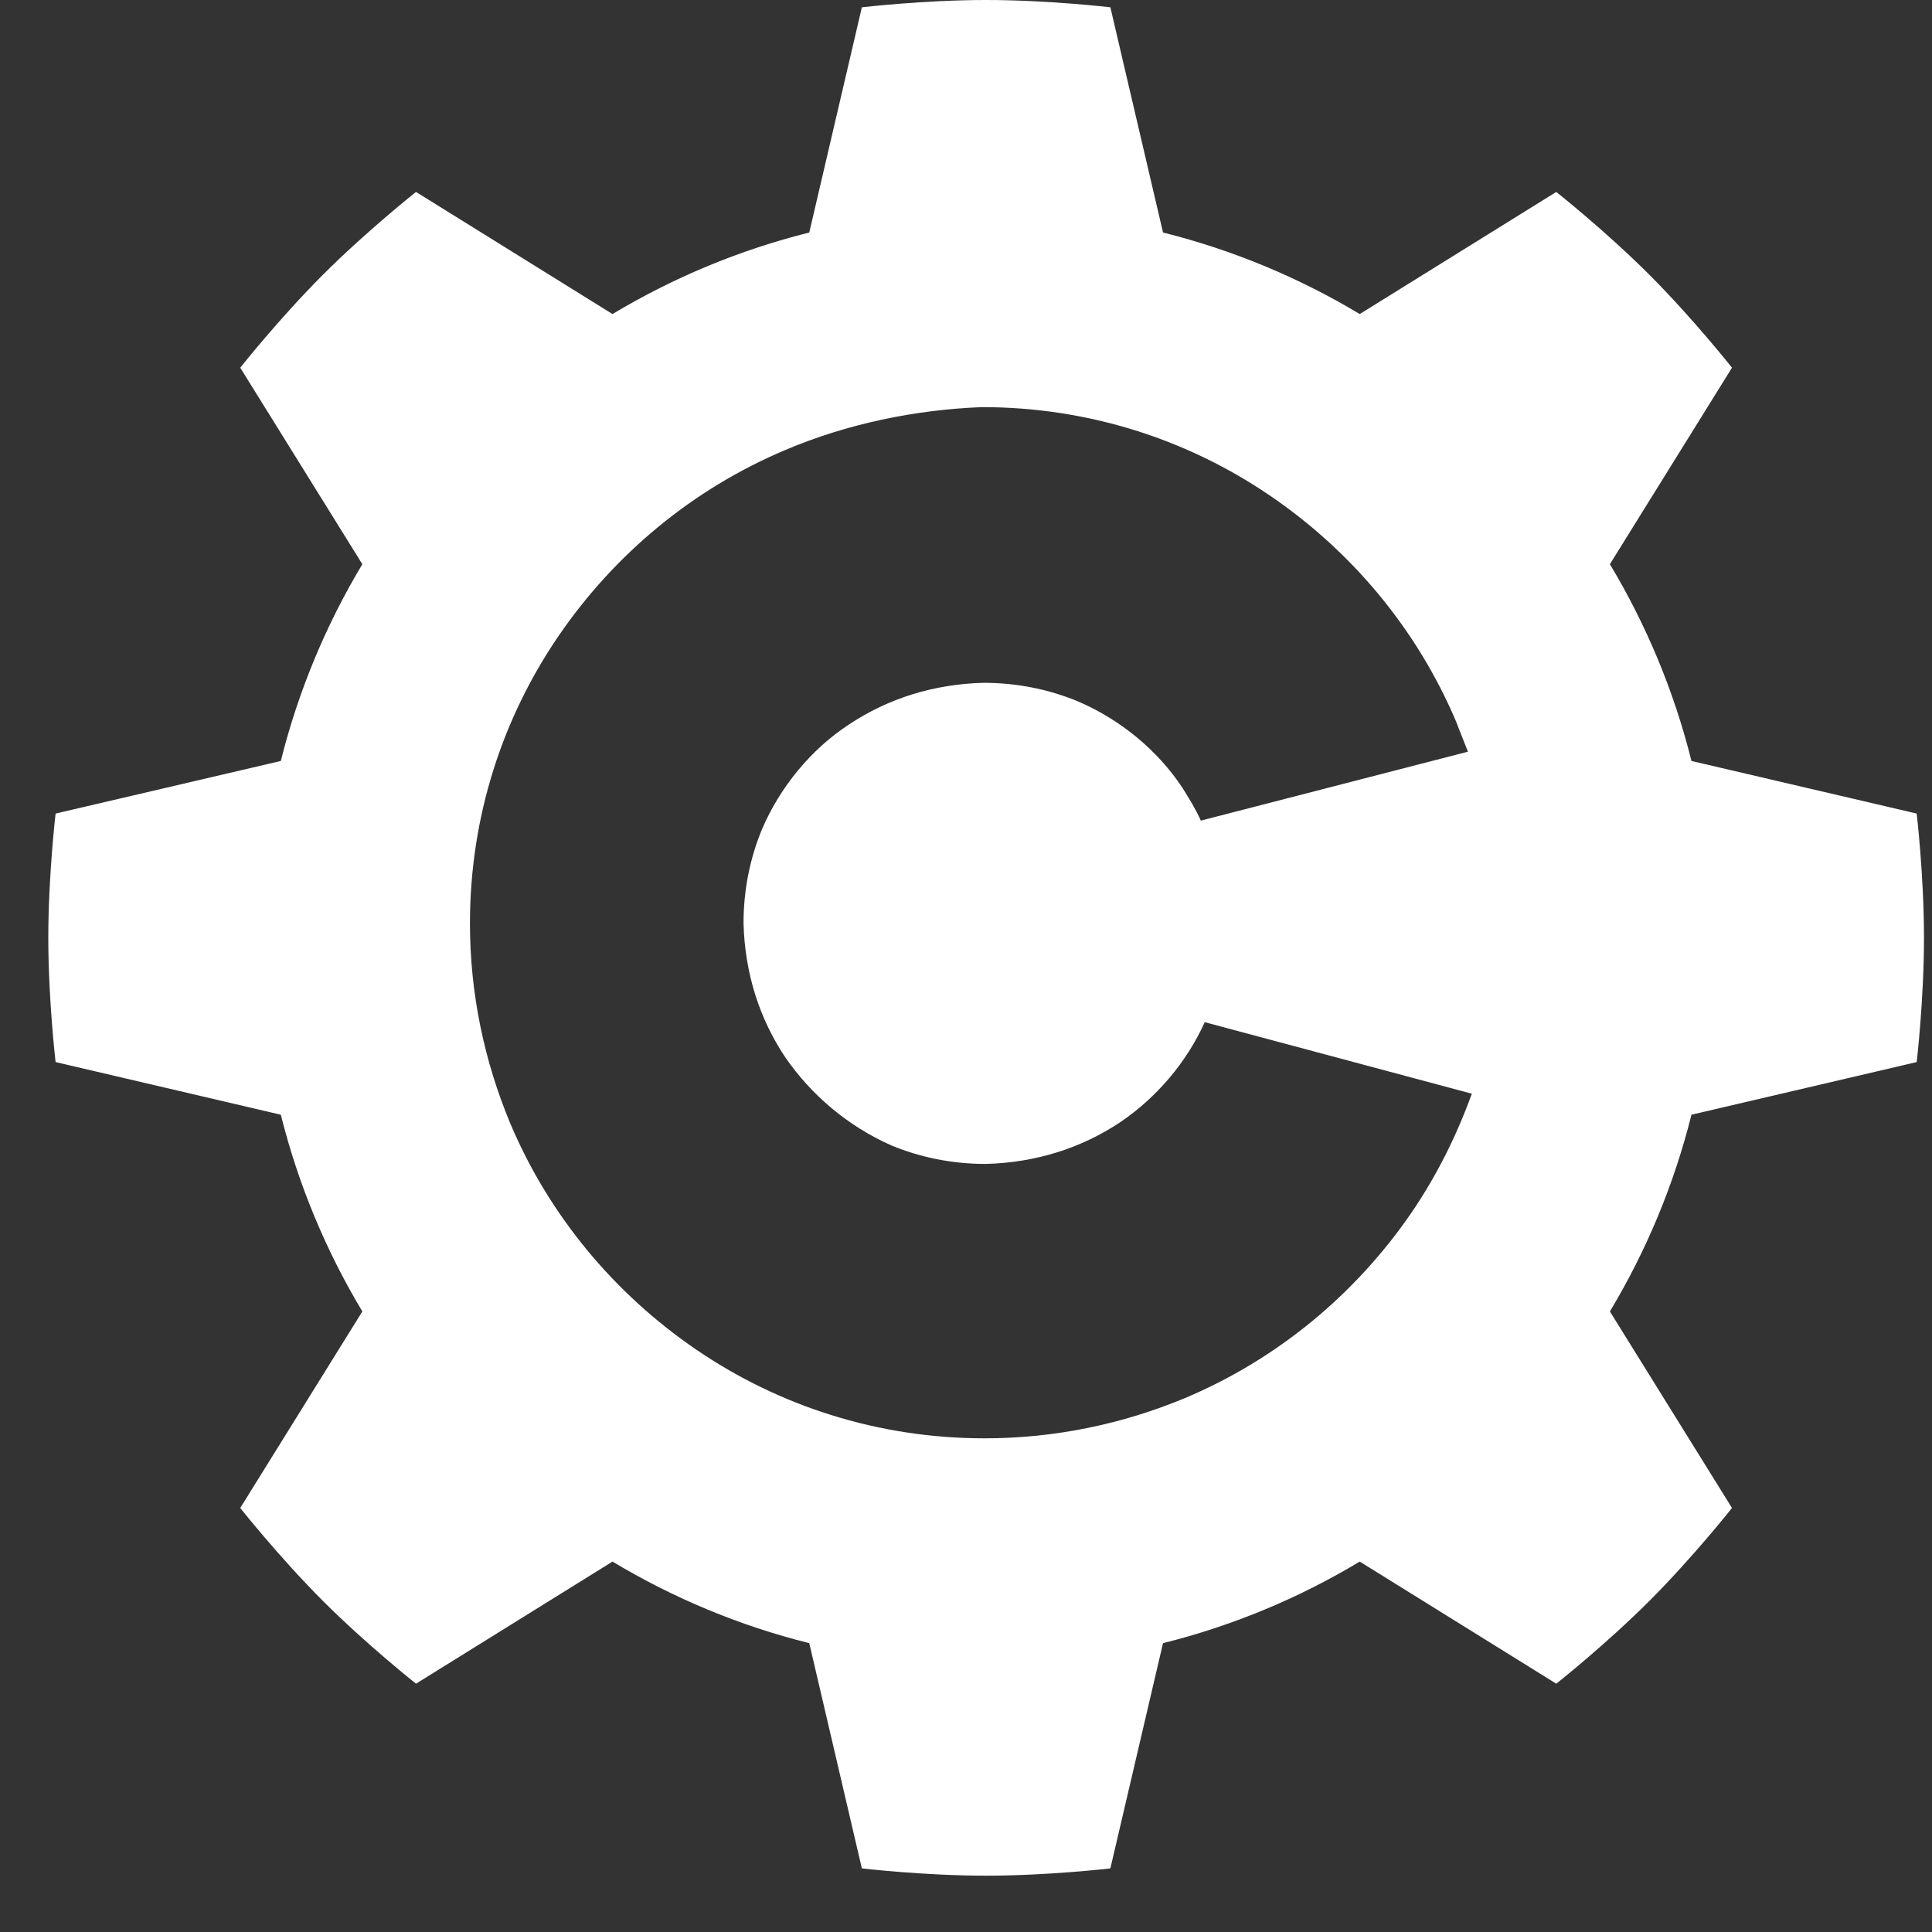 <svg width="40" height="40" viewBox="0 0 40 40" fill="none" xmlns="http://www.w3.org/2000/svg">
<rect x="0" y="0" width="40" height="40" fill="#333333" stroke="none"/>
<g clip-path="url(#clip0_5_47)">
<path fill-rule="evenodd" clip-rule="evenodd" d="M20.417 0C19.131 0 17.844 0.151 17.844 0.151L16.755 4.814C15.302 5.177 13.933 5.751 12.681 6.502L8.613 3.974C8.613 3.974 7.597 4.778 6.687 5.687C5.778 6.597 4.974 7.613 4.974 7.613L7.502 11.681C6.751 12.933 6.177 14.302 5.814 15.755L1.151 16.844C1.151 16.844 1 18.131 1 19.417C1 20.703 1.151 21.989 1.151 21.989L5.814 23.079C6.177 24.532 6.751 25.901 7.502 27.152L4.974 31.221C4.974 31.221 5.778 32.237 6.687 33.147C7.597 34.056 8.613 34.859 8.613 34.859L12.681 32.331C13.933 33.083 15.302 33.657 16.755 34.02L17.844 38.683C17.844 38.683 19.131 38.834 20.417 38.834C21.703 38.834 22.989 38.683 22.989 38.683L24.079 34.02C25.532 33.657 26.901 33.083 28.152 32.331L32.221 34.859C32.221 34.859 33.237 34.056 34.147 33.147C35.056 32.237 35.859 31.221 35.859 31.221L33.331 27.152C34.083 25.901 34.657 24.532 35.02 23.079L39.683 21.989C39.683 21.989 39.834 20.703 39.834 19.417C39.834 18.131 39.683 16.844 39.683 16.844L35.02 15.755C34.657 14.302 34.083 12.933 33.331 11.681L35.859 7.613C35.859 7.613 35.056 6.597 34.147 5.687C33.237 4.778 32.221 3.974 32.221 3.974L28.152 6.502C26.901 5.751 25.532 5.177 24.079 4.814L22.989 0.151C22.989 0.151 21.703 0 20.417 0ZM23.19 23.236C23.945 22.725 24.565 21.998 24.943 21.163L30.473 22.644C30.149 23.533 29.744 24.34 29.232 25.094C28.072 26.79 26.453 28.136 24.538 28.944C23.244 29.483 21.841 29.779 20.384 29.779C18.173 29.779 16.123 29.106 14.423 27.948C12.724 26.79 11.375 25.175 10.566 23.263C10.027 21.971 9.73 20.571 9.73 19.117C9.73 16.91 10.404 14.864 11.564 13.167C12.724 11.471 14.342 10.125 16.258 9.317C17.525 8.779 18.928 8.483 20.331 8.429C22.542 8.429 24.592 9.102 26.292 10.26C27.991 11.417 29.34 13.033 30.149 14.944C30.189 15.052 30.23 15.153 30.27 15.254C30.311 15.355 30.351 15.456 30.392 15.563L24.862 16.99C24.754 16.748 24.619 16.533 24.485 16.317C23.972 15.537 23.19 14.89 22.3 14.514C21.706 14.271 21.059 14.137 20.358 14.137C19.333 14.164 18.389 14.46 17.579 14.998C16.797 15.51 16.15 16.29 15.772 17.179C15.529 17.771 15.394 18.417 15.394 19.117C15.421 20.14 15.718 21.083 16.258 21.89C16.797 22.671 17.552 23.317 18.469 23.721C19.063 23.963 19.71 24.098 20.412 24.098C21.436 24.071 22.381 23.775 23.19 23.236Z" fill="white"/>
</g>
<defs>
<clipPath id="clip0_5_47">
<rect width="39" height="39" fill="white" transform="translate(1)"/>
</clipPath>
</defs>
</svg>
